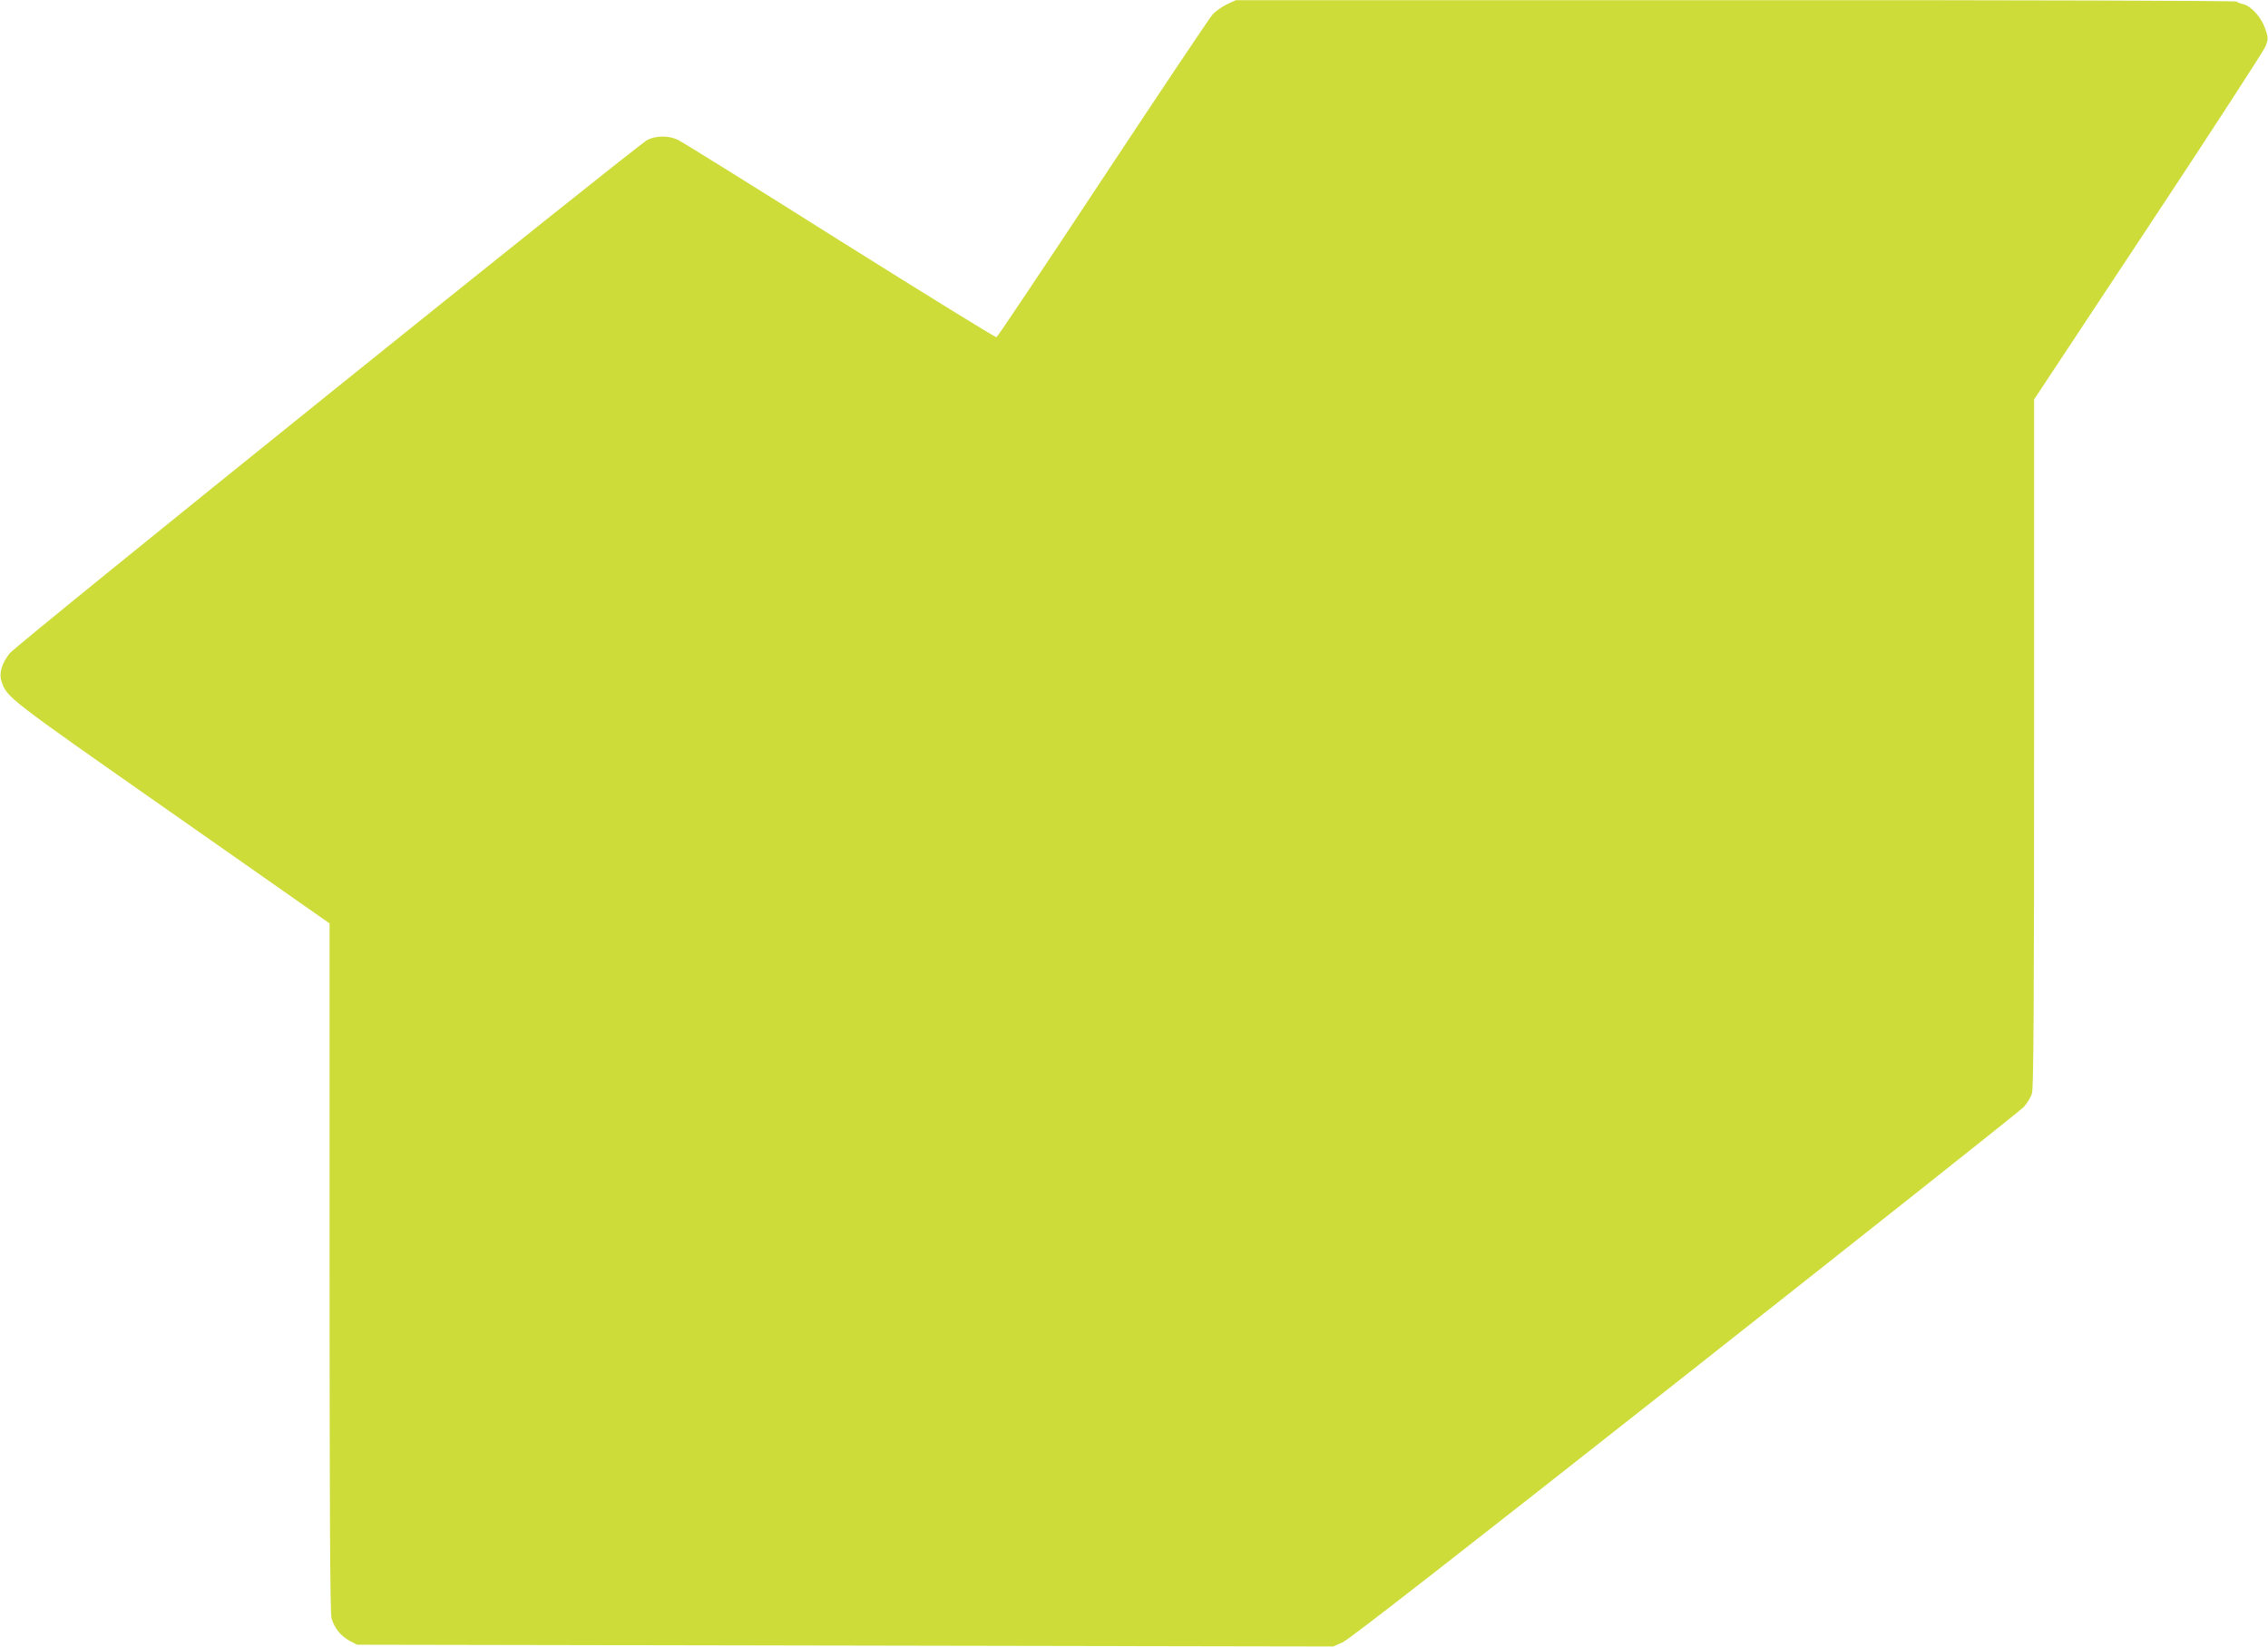 <?xml version="1.0" standalone="no"?>
<!DOCTYPE svg PUBLIC "-//W3C//DTD SVG 20010904//EN"
 "http://www.w3.org/TR/2001/REC-SVG-20010904/DTD/svg10.dtd">
<svg version="1.0" xmlns="http://www.w3.org/2000/svg"
 width="1280pt" height="930pt" viewBox="0 0 1280 930"
 preserveAspectRatio="xMidYMid meet">
<g transform="translate(0,930) scale(0.1,-0.1)"
fill="#cddc39" stroke="none">
<path d="M6925 9276 c-27 -13 -64 -39 -81 -57 -17 -19 -296 -436 -620 -926
-324 -491 -594 -894 -600 -897 -5 -2 -404 244 -885 546 -480 303 -892 559
-914 569 -51 24 -119 24 -170 0 -52 -24 -3561 -2849 -3600 -2899 -45 -56 -62
-114 -46 -160 31 -90 29 -89 955 -737 l896 -628 0 -1941 c0 -1372 3 -1953 11
-1981 15 -55 52 -101 102 -128 l42 -22 2755 -5 2755 -5 55 25 c37 17 676 515
1930 1504 1031 813 1891 1495 1911 1516 19 21 41 56 47 78 9 30 12 517 12
1978 l0 1939 644 974 c355 536 652 995 662 1019 16 43 16 48 -2 101 -22 64
-81 129 -126 138 -16 3 -31 10 -34 14 -3 5 -1235 9 -2827 8 l-2822 0 -50 -23z"/>
</g>
</svg>
